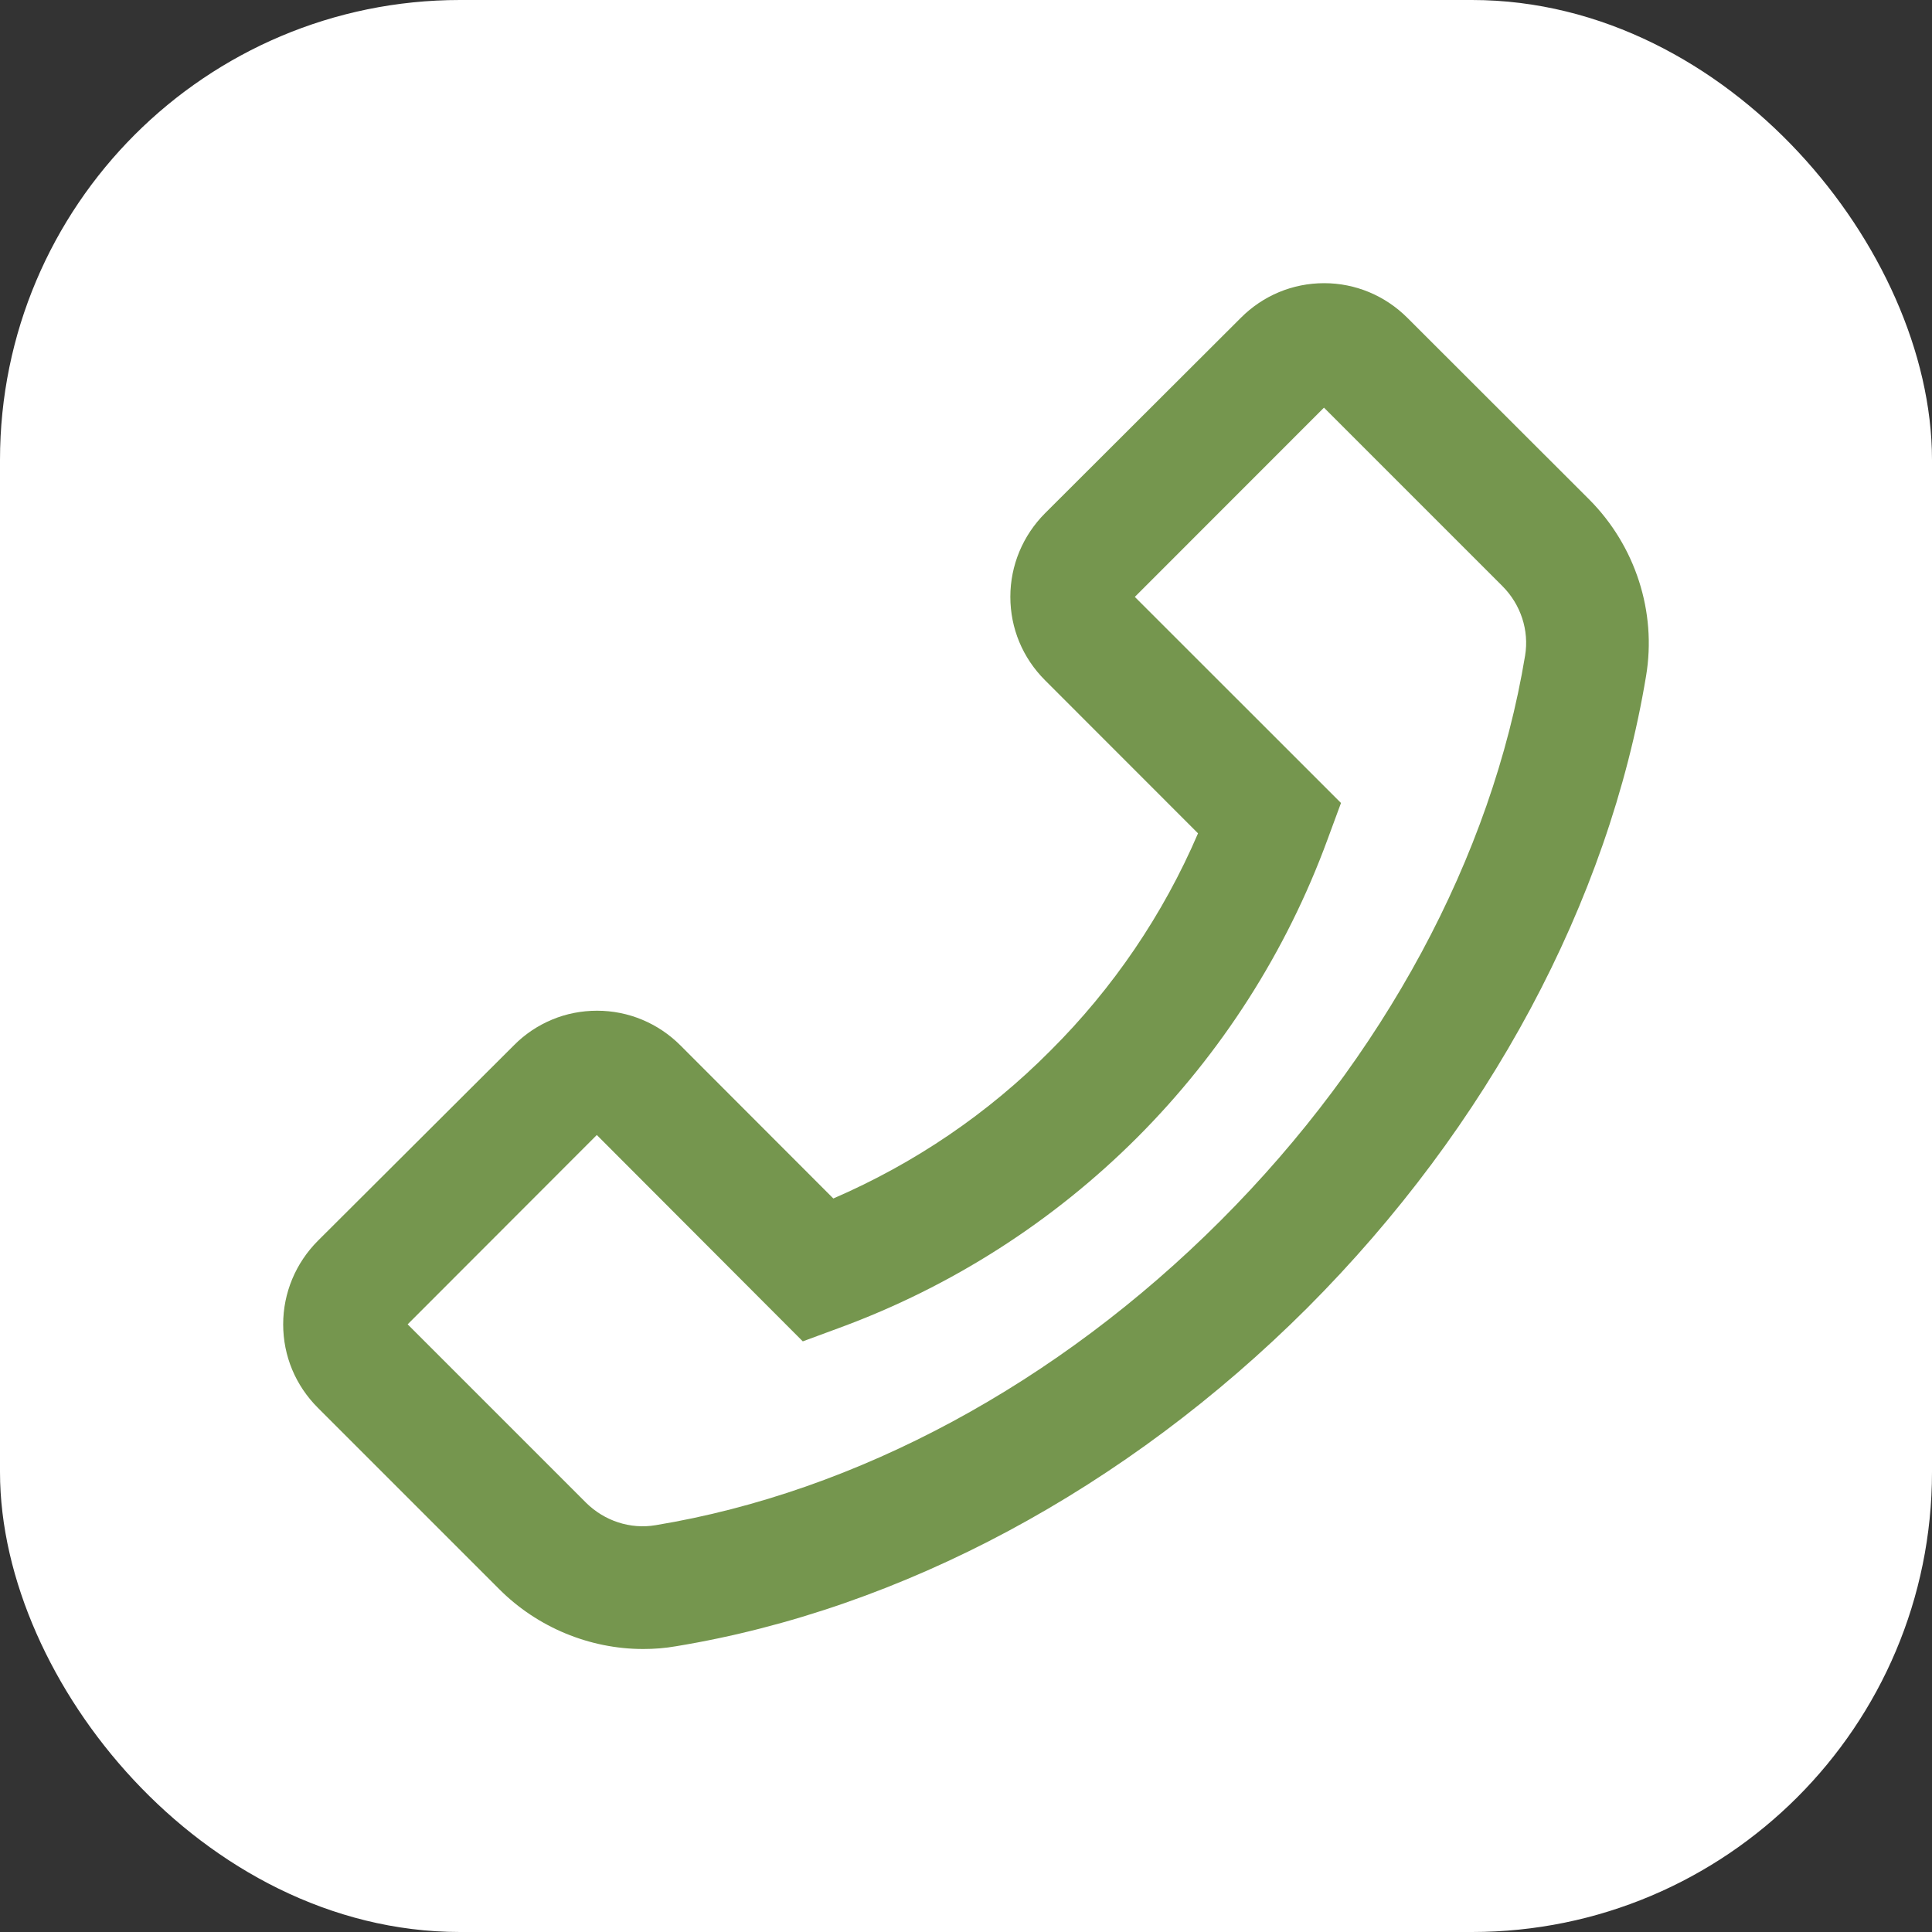 <?xml version="1.0" encoding="UTF-8"?> <svg xmlns="http://www.w3.org/2000/svg" width="21" height="21" viewBox="0 0 21 21" fill="none"><rect x="0" y="0" width="21" height="21" fill="#333333" stroke="none"/> <rect x="0.5" y="0.5" width="20" height="20" rx="4.5" fill="white"></rect> <path d="M17.274 5.429L15.298 3.455C15.057 3.214 14.734 3.078 14.393 3.078C14.051 3.078 13.729 3.212 13.487 3.455L11.359 5.579C11.118 5.821 10.982 6.145 10.982 6.487C10.982 6.83 11.116 7.151 11.359 7.394L13.022 9.058C12.643 9.941 12.099 10.742 11.418 11.42C10.738 12.105 9.941 12.645 9.058 13.027L7.396 11.363C7.155 11.122 6.832 10.986 6.49 10.986C6.322 10.986 6.155 11.018 6 11.083C5.844 11.148 5.703 11.243 5.585 11.363L3.455 13.487C3.214 13.729 3.078 14.053 3.078 14.395C3.078 14.738 3.212 15.059 3.455 15.302L5.429 17.276C5.841 17.688 6.409 17.924 6.991 17.924C7.112 17.924 7.229 17.915 7.348 17.894C9.804 17.49 12.242 16.181 14.211 14.215C16.178 12.244 17.484 9.806 17.892 7.348C18.009 6.65 17.775 5.932 17.274 5.429ZM16.577 7.127C16.215 9.314 15.039 11.496 13.267 13.268C11.495 15.04 9.314 16.217 7.127 16.578C6.852 16.625 6.57 16.532 6.37 16.334L4.431 14.395L6.487 12.337L8.709 14.563L8.726 14.58L9.127 14.432C10.342 13.985 11.446 13.279 12.361 12.364C13.276 11.448 13.982 10.344 14.428 9.129L14.576 8.728L12.335 6.488L14.391 4.431L16.33 6.37C16.53 6.57 16.623 6.852 16.577 7.127Z" fill="#75964E"></path> <rect x="0.5" y="0.5" width="20" height="20" rx="4.5" stroke="white"></rect> </svg> 